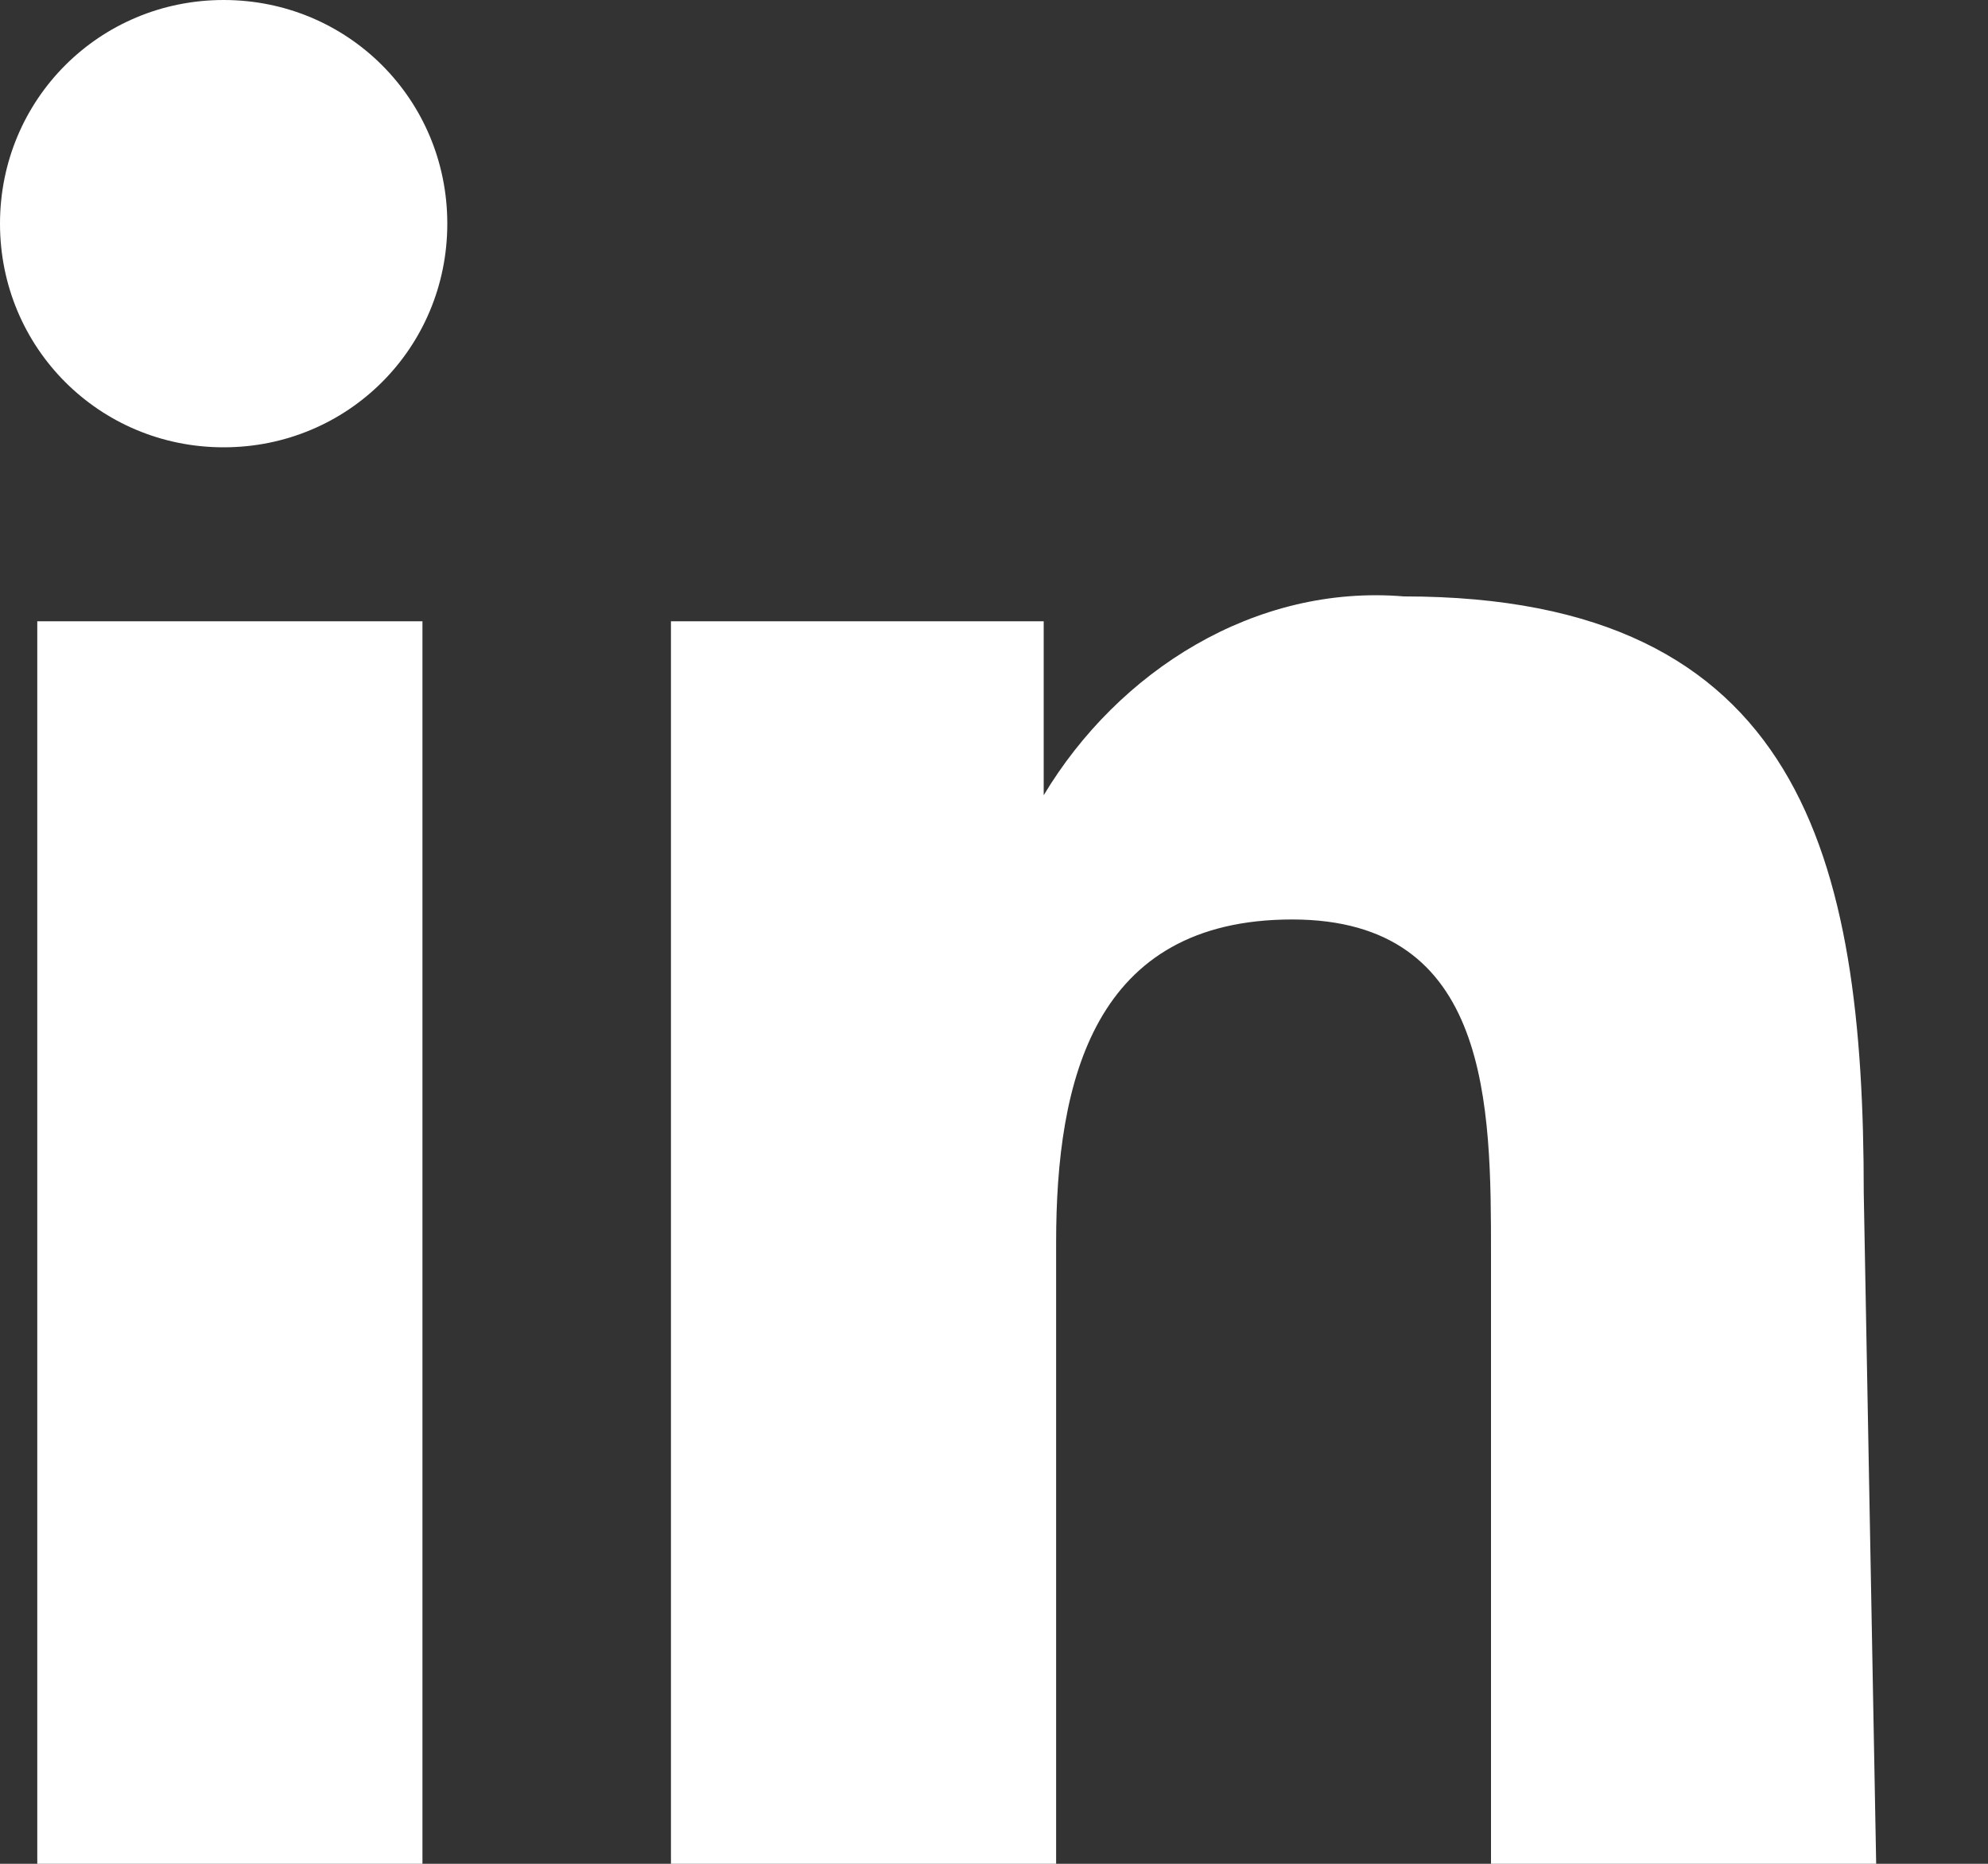 <svg width="16" height="15" fill="none" xmlns="http://www.w3.org/2000/svg"><rect width="100%" height="100%" fill="#333333" stroke="none"/><path d="M3.4 15H.3V5h3.1v10zM1.8 3.6C.8 3.6 0 2.8 0 1.8S.8 0 1.8 0s1.8.8 1.8 1.8-.8 1.8-1.8 1.8zM15.1 15H12v-4.9c0-1.2 0-2.7-1.6-2.7S8.5 8.7 8.5 10v5H5.4V5h3v1.4c.6-1 1.7-1.7 2.9-1.6 3.2 0 3.7 2.1 3.7 4.8l.1 5.4z" fill="#ffffff"/></svg>